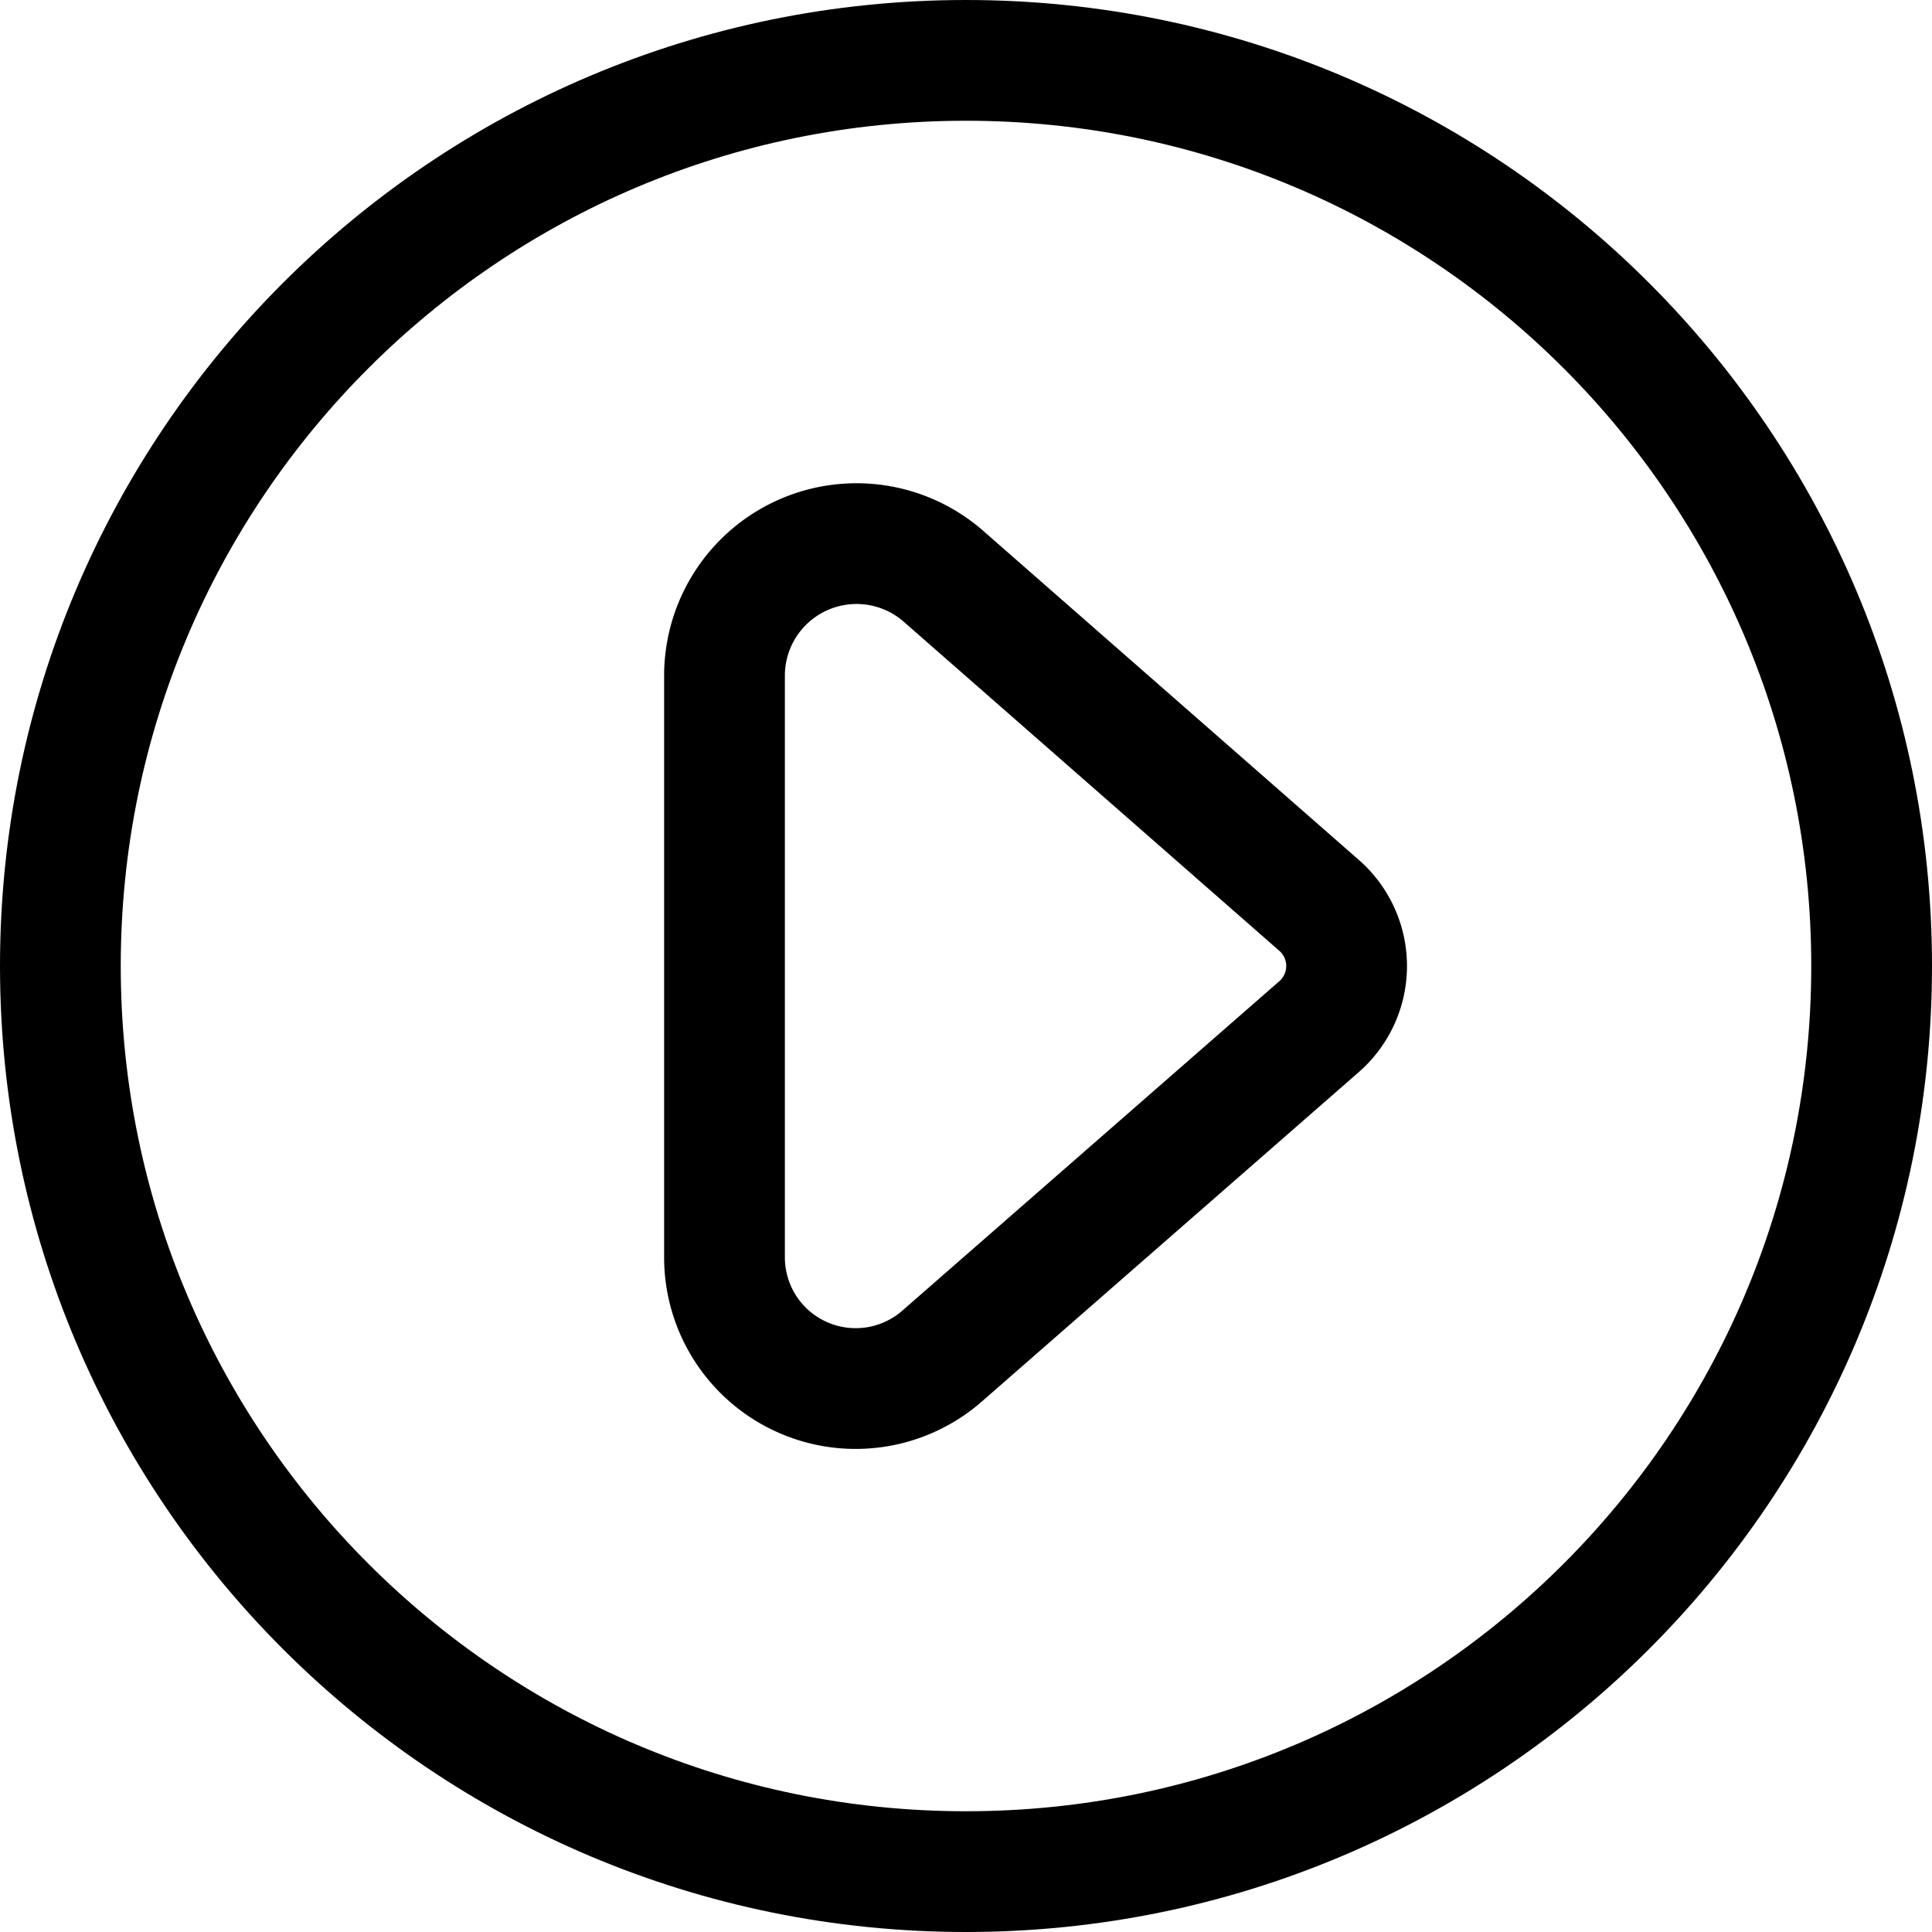 <svg class="max-w-full h-full text-white" xmlns="http://www.w3.org/2000/svg" fill="none" stroke-width="2" viewBox="0 0 32 32"><path stroke="currentColor" stroke-linecap="round" stroke-linejoin="round" stroke-width="inherit" d="M16 31c8.284 0 15-6.716 15-15 0-8.284-6.716-15-15-15C7.716 1 1 7.716 1 16c0 8.284 6.716 15 15 15Z"></path><path stroke="currentColor" stroke-linecap="round" stroke-linejoin="round" stroke-width="inherit" d="M12 20.813a2.173 2.173 0 0 0 3.613 1.64L21.853 17a1.334 1.334 0 0 0 0-2l-6.24-5.467A2.187 2.187 0 0 0 12 11.173v9.64Z"></path></svg>